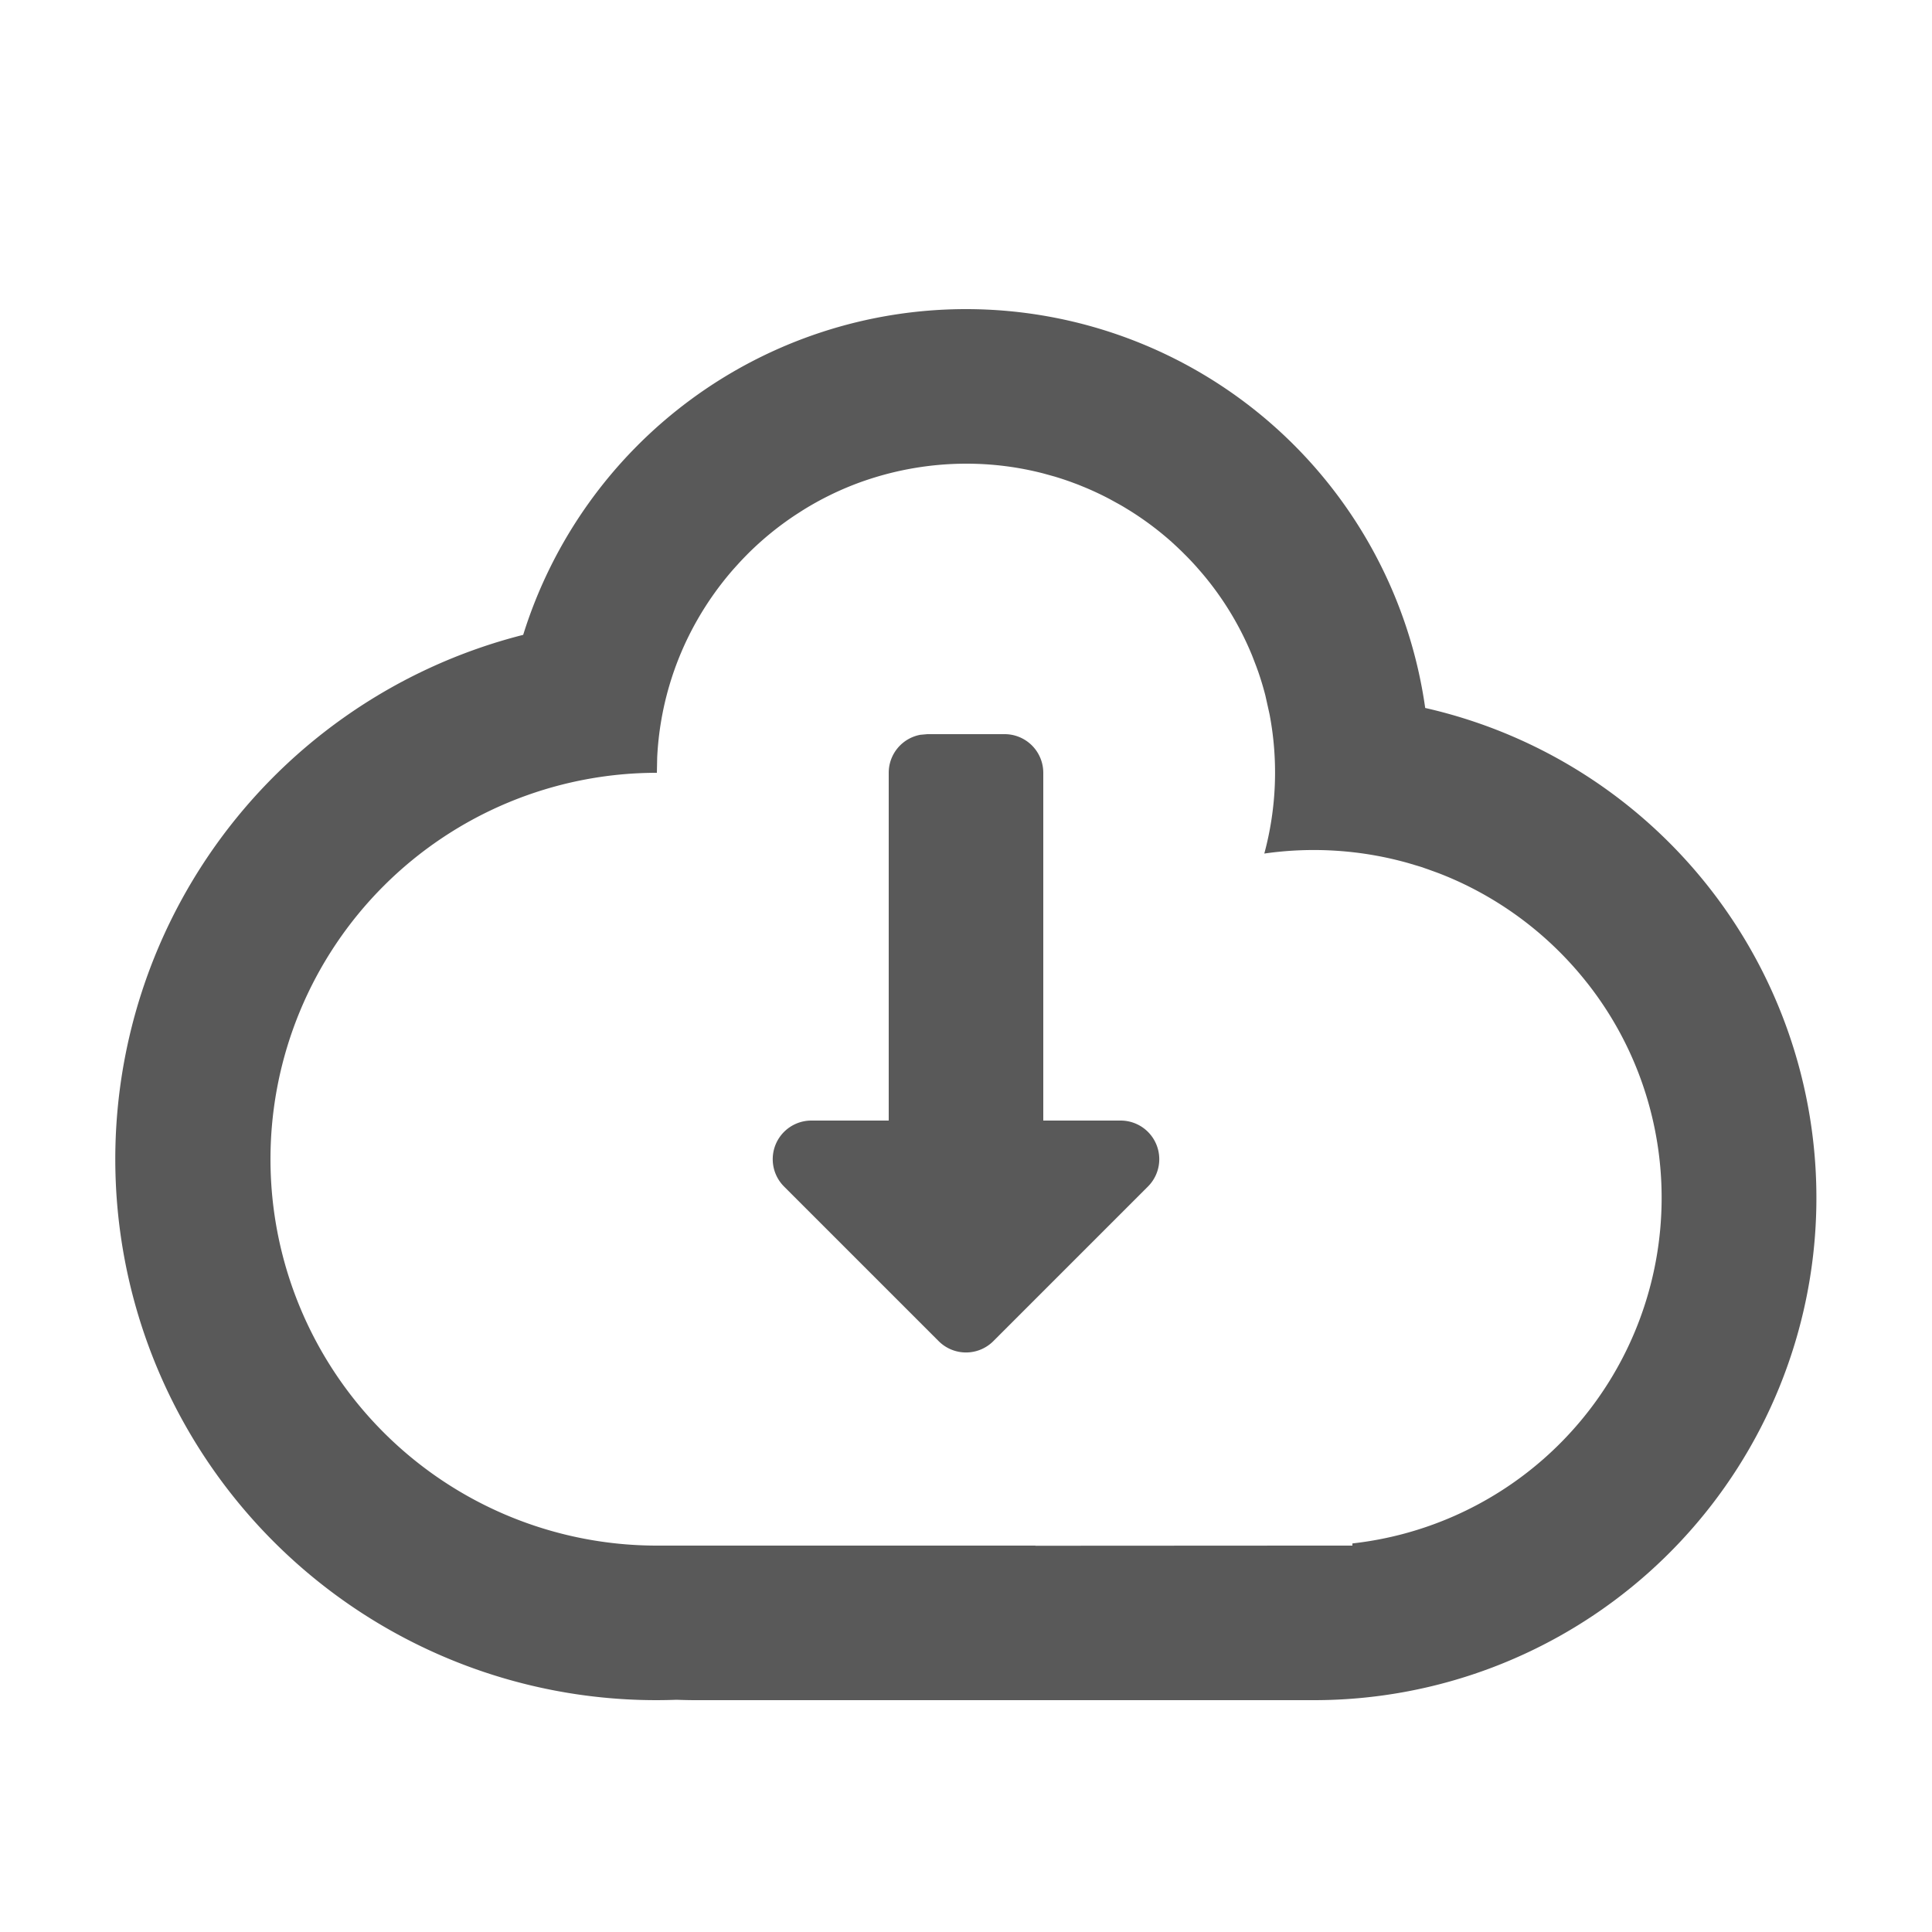 <?xml version="1.0" standalone="no"?><!DOCTYPE svg PUBLIC "-//W3C//DTD SVG 1.1//EN" "http://www.w3.org/Graphics/SVG/1.1/DTD/svg11.dtd"><svg t="1744941340040" class="icon" viewBox="0 0 1024 1024" version="1.1" xmlns="http://www.w3.org/2000/svg" p-id="2641" width="16" height="16" xmlns:xlink="http://www.w3.org/1999/xlink"><path d="M512 163.84a245.801 245.801 0 0 1 243.384 211.395A266.24 266.24 0 0 1 696.32 901.12h-327.68c-3.359 0-6.758-0.082-10.076-0.205A286.72 286.72 0 0 1 277.299 336.486 245.842 245.842 0 0 1 512 163.84z m0 81.92a165.765 165.765 0 0 0-57.672 10.445 162.734 162.734 0 0 0-28.672 14.131l-3.891 2.499a163.717 163.717 0 0 0-25.395 20.685l-1.843 1.884a164.782 164.782 0 0 0-3.154 3.359l-2.703 2.99a165.683 165.683 0 0 0-19.046 26.747 162.857 162.857 0 0 0-21.299 72.909L348.16 409.6a204.8 204.8 0 0 0 0 409.6h200.622v0.082L696.32 819.2h20.48v-1.147a184.32 184.32 0 0 0 151.675-249.201l-0.205-0.532a183.091 183.091 0 0 0-26.747-46.981l-1.638-2.048a185.385 185.385 0 0 0-68.403-52.756l-2.048-0.901a183.378 183.378 0 0 0-7.578-3.072l-4.751-1.72-3.891-1.352-0.532-0.164-6.021-1.802a184.443 184.443 0 0 0-76.554-5.12 164.7 164.7 0 0 0 2.785-73.81L670.679 368.64a162.57 162.57 0 0 0-3.768-12.534l-0.696-1.925-0.328-0.901-2.171-5.652-0.287-0.696a162.775 162.775 0 0 0-22.159-38.011l-1.229-1.556a164.577 164.577 0 0 0-3.154-3.809l-2.785-3.195a164.618 164.618 0 0 0-4.669-4.997l-3.195-3.195-2.621-2.499-2.662-2.458a164.7 164.7 0 0 0-22.159-16.589l-3.359-2.048a163.144 163.144 0 0 0-2.212-1.27l-4.915-2.703-1.72-0.901a163.308 163.308 0 0 0-11.551-5.366l-3.727-1.516-3.85-1.434a162.693 162.693 0 0 0-7.782-2.58l-0.369-0.123L552.96 250.921A162.693 162.693 0 0 0 512 245.76z m20.48 143.36a20.48 20.48 0 0 1 20.48 20.48v184.32h40.96a20.48 20.48 0 0 1 14.5 34.98l-81.92 81.92a20.48 20.48 0 0 1-29 0l-81.92-81.92A20.48 20.48 0 0 1 430.08 593.92h40.96V409.6a20.48 20.48 0 0 1 16.794-20.152l3.686-0.328z" fill="#000000" opacity=".65" p-id="2642"></path></svg>
